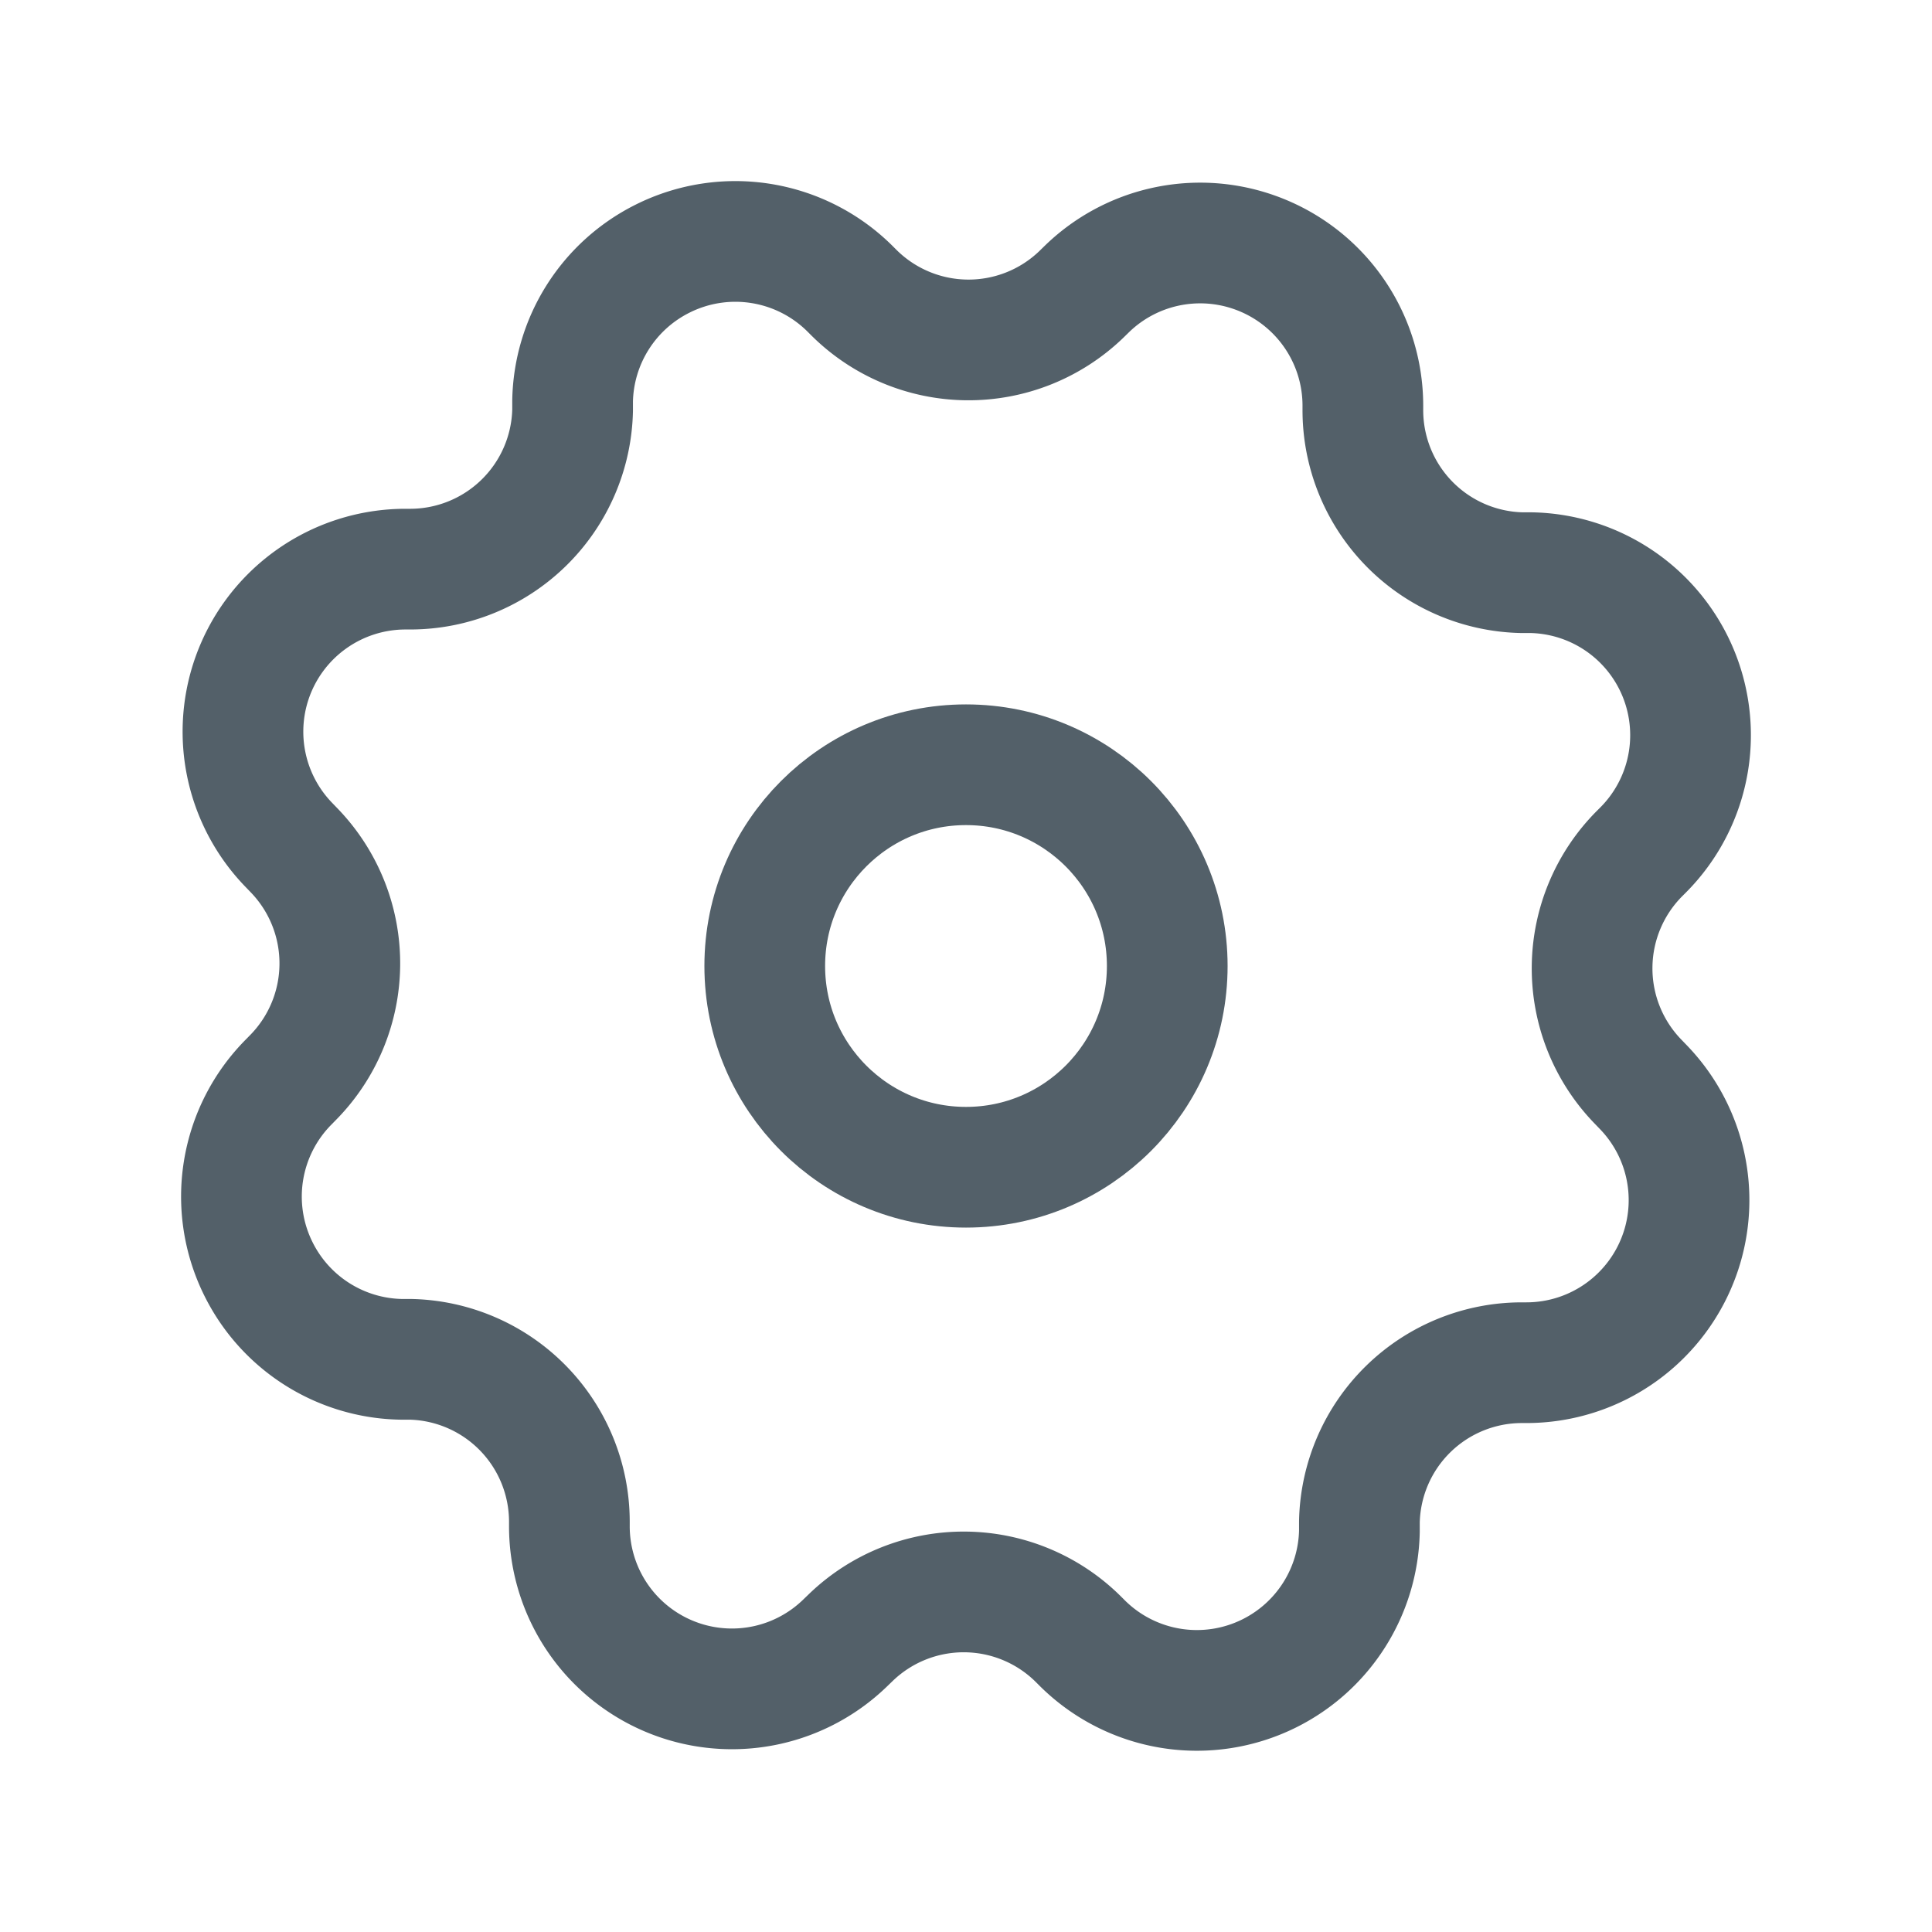 <svg id="Interface_Essential_setting5" data-name="Interface, Essential/setting5" xmlns="http://www.w3.org/2000/svg" width="24.01" height="24.01" viewBox="0 0 24.01 24.01">
  <g id="Group">
    <path id="Path" d="M12.554.123h0A2.021,2.021,0,0,1,13.936,2.04v.055a2.02,2.02,0,0,0,1.977,2.021l.118,0a2.02,2.02,0,0,1,1.764,1.116h0a2.021,2.021,0,0,1-.379,2.333l-.039.039a2.021,2.021,0,0,0-.031,2.827l.082.085a2.02,2.02,0,0,1,.458,2.036h0a2.021,2.021,0,0,1-1.917,1.382h-.055a2.02,2.02,0,0,0-2.021,1.977l0,.118a2.02,2.02,0,0,1-1.116,1.764h0a2.02,2.02,0,0,1-2.333-.379l-.039-.039a2.021,2.021,0,0,0-2.827-.031l-.085.082a2.02,2.02,0,0,1-2.036.458h0a2.021,2.021,0,0,1-1.382-1.917v-.055A2.02,2.02,0,0,0,2.1,13.892l-.118,0A2.02,2.02,0,0,1,.213,12.773h0a2.02,2.02,0,0,1,.379-2.333L.631,10.4A2.021,2.021,0,0,0,.662,7.575L.58,7.49A2.021,2.021,0,0,1,.122,5.453h0A2.021,2.021,0,0,1,2.04,4.072h.055A2.02,2.02,0,0,0,4.115,2.1l0-.118A2.02,2.02,0,0,1,5.234.213h0A2.02,2.02,0,0,1,7.567.592l.039.039a2.02,2.02,0,0,0,2.827.031L10.517.58A2.02,2.02,0,0,1,12.554.123Z" transform="translate(3.001 3.001)" fill="none" stroke="#536069" stroke-linecap="round" stroke-linejoin="round" stroke-miterlimit="10" stroke-width="1.5"/>
    <circle id="Oval" cx="2.501" cy="2.501" r="2.501" transform="translate(9.504 9.504)" fill="none" stroke="#536069" stroke-linecap="round" stroke-linejoin="round" stroke-miterlimit="10" stroke-width="1.5"/>
    <path id="Path-2" data-name="Path" d="M0,0H24.01V24.01H0Z" fill="none"/>
  </g>
</svg>
